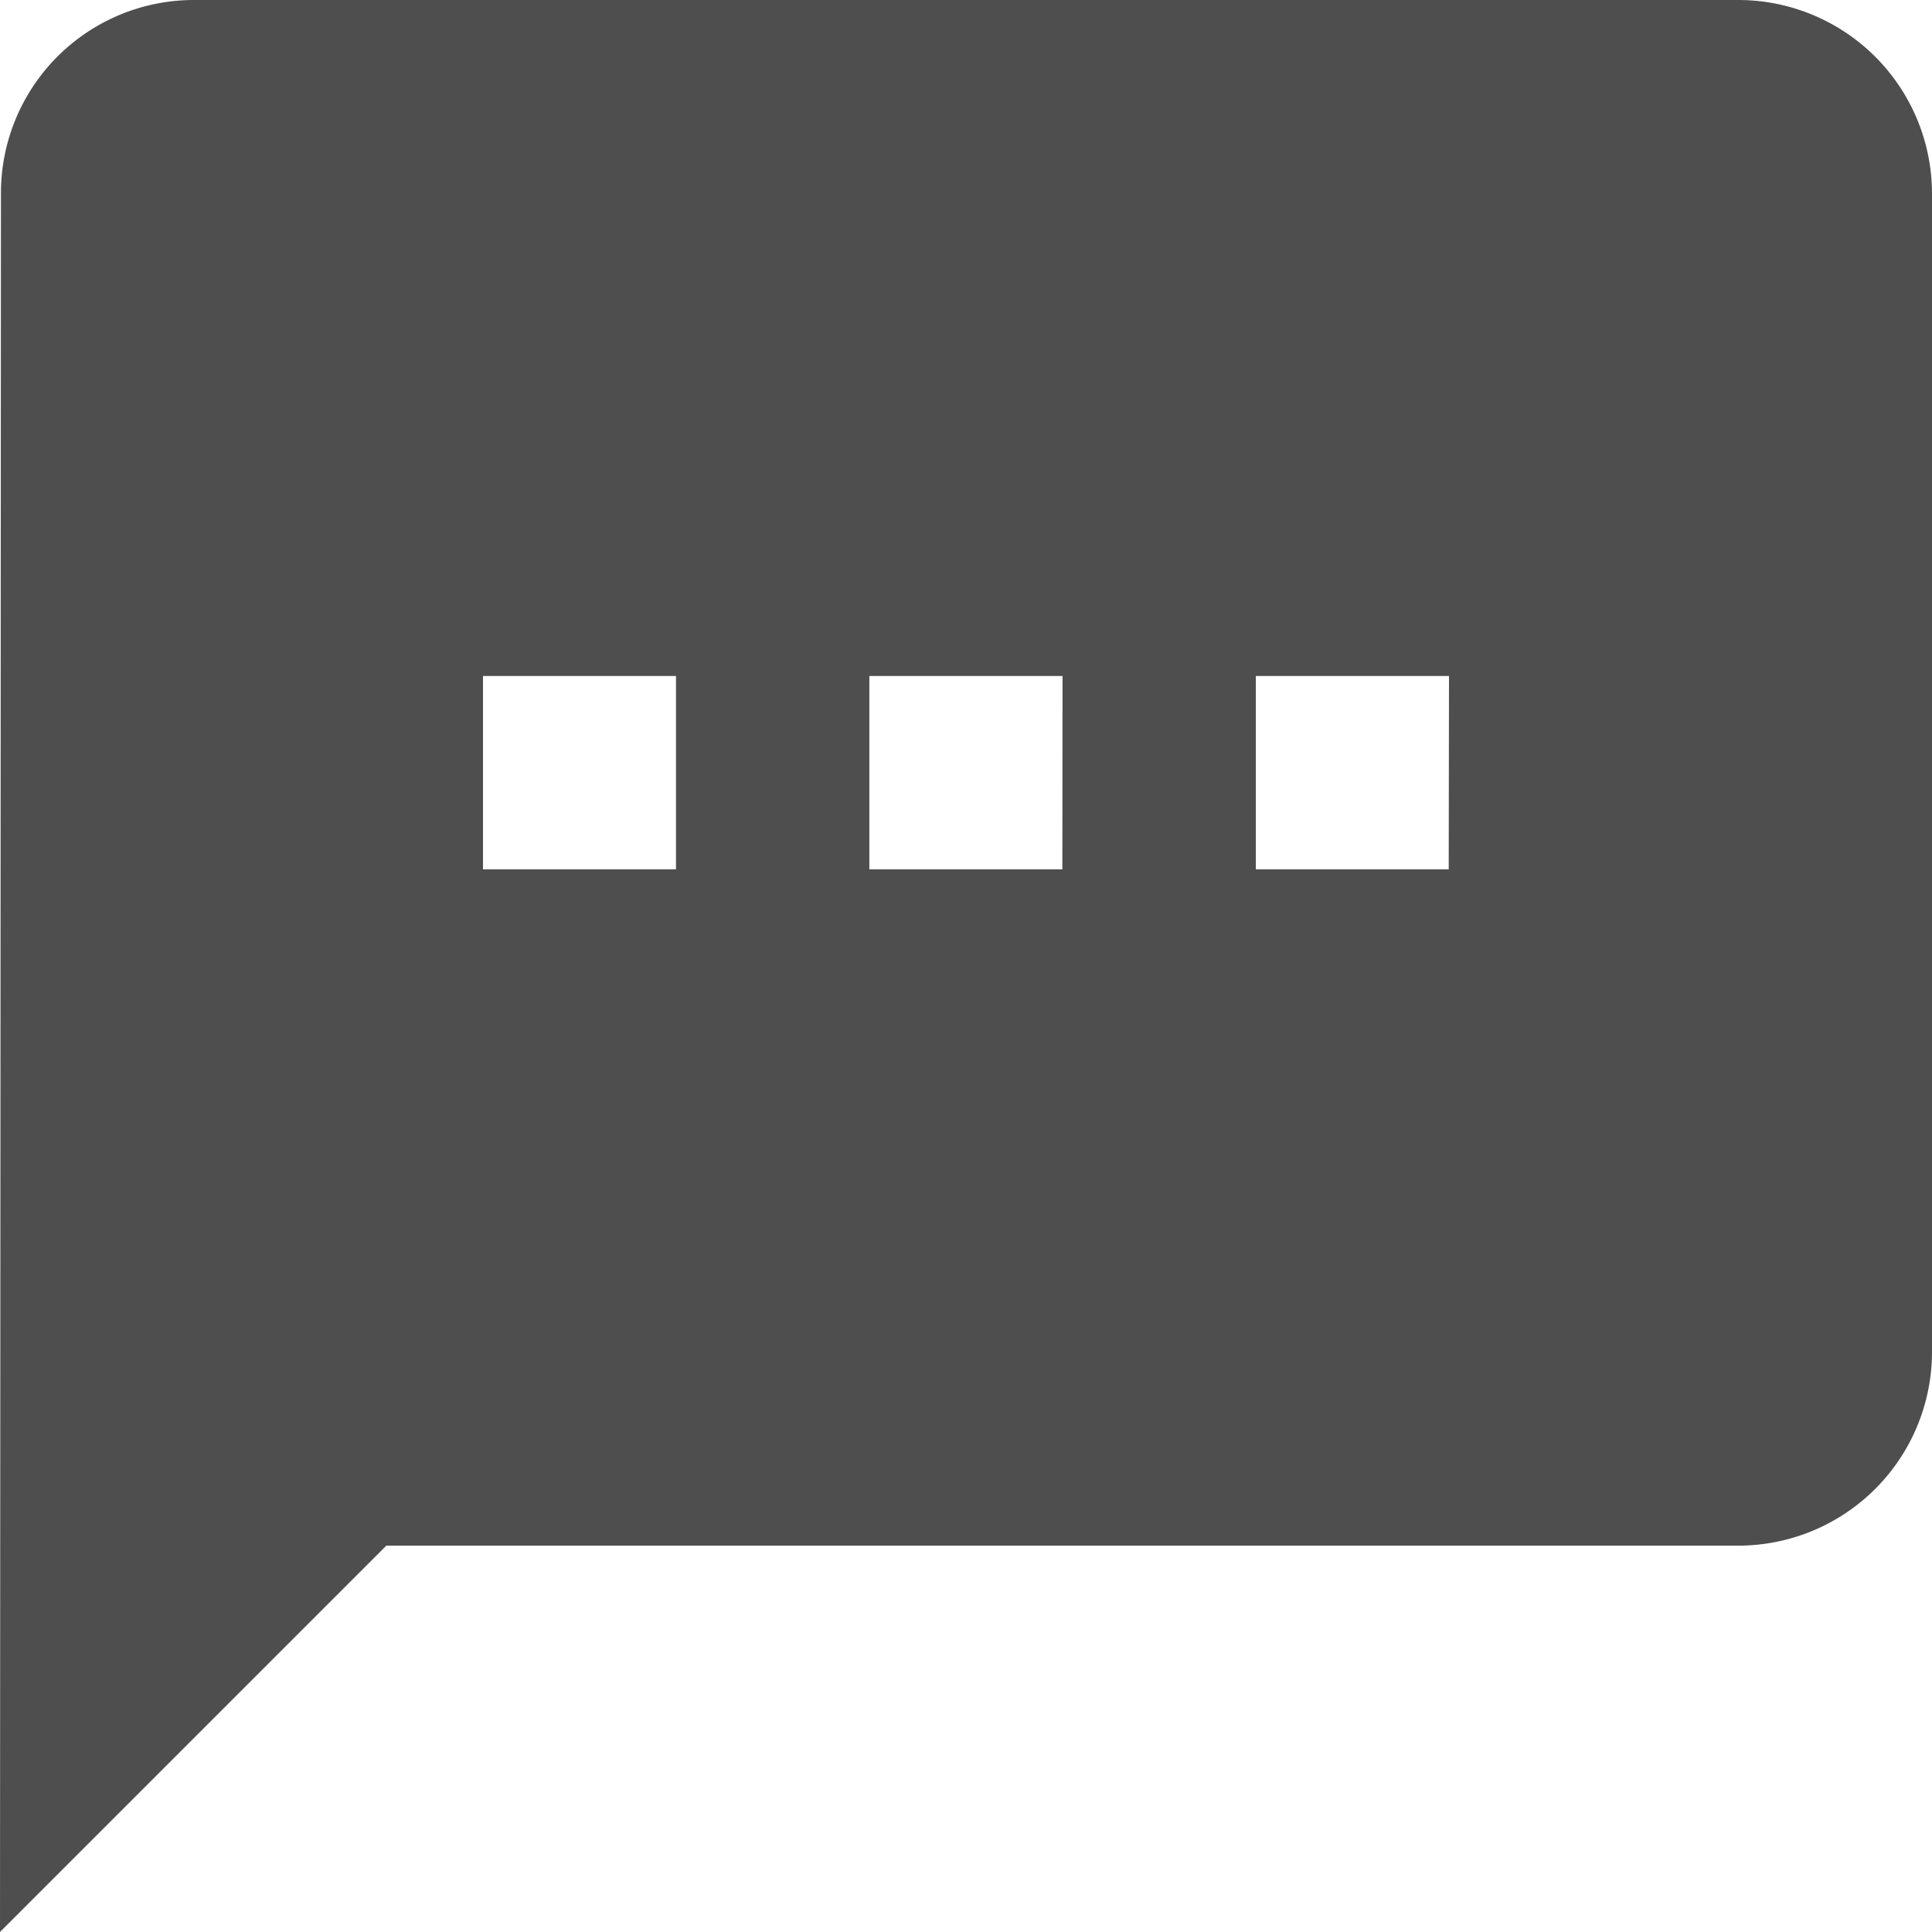 <svg xmlns="http://www.w3.org/2000/svg" width="20.292" height="20.292" viewBox="0 0 20.292 20.292">
  <path id="ic_textsms_24px" d="M20.263,2H4.029A2.027,2.027,0,0,0,2.01,4.029L2,22.292l4.058-4.058h14.2A2.035,2.035,0,0,0,22.292,16.2V4.029A2.035,2.035,0,0,0,20.263,2ZM9.1,11.131H7.073V9.1H9.1Zm4.058,0H11.131V9.1h2.029Zm4.058,0H15.19V9.1h2.029Z" transform="translate(-2 -2)" fill="#4e4e4e"/>
</svg>
